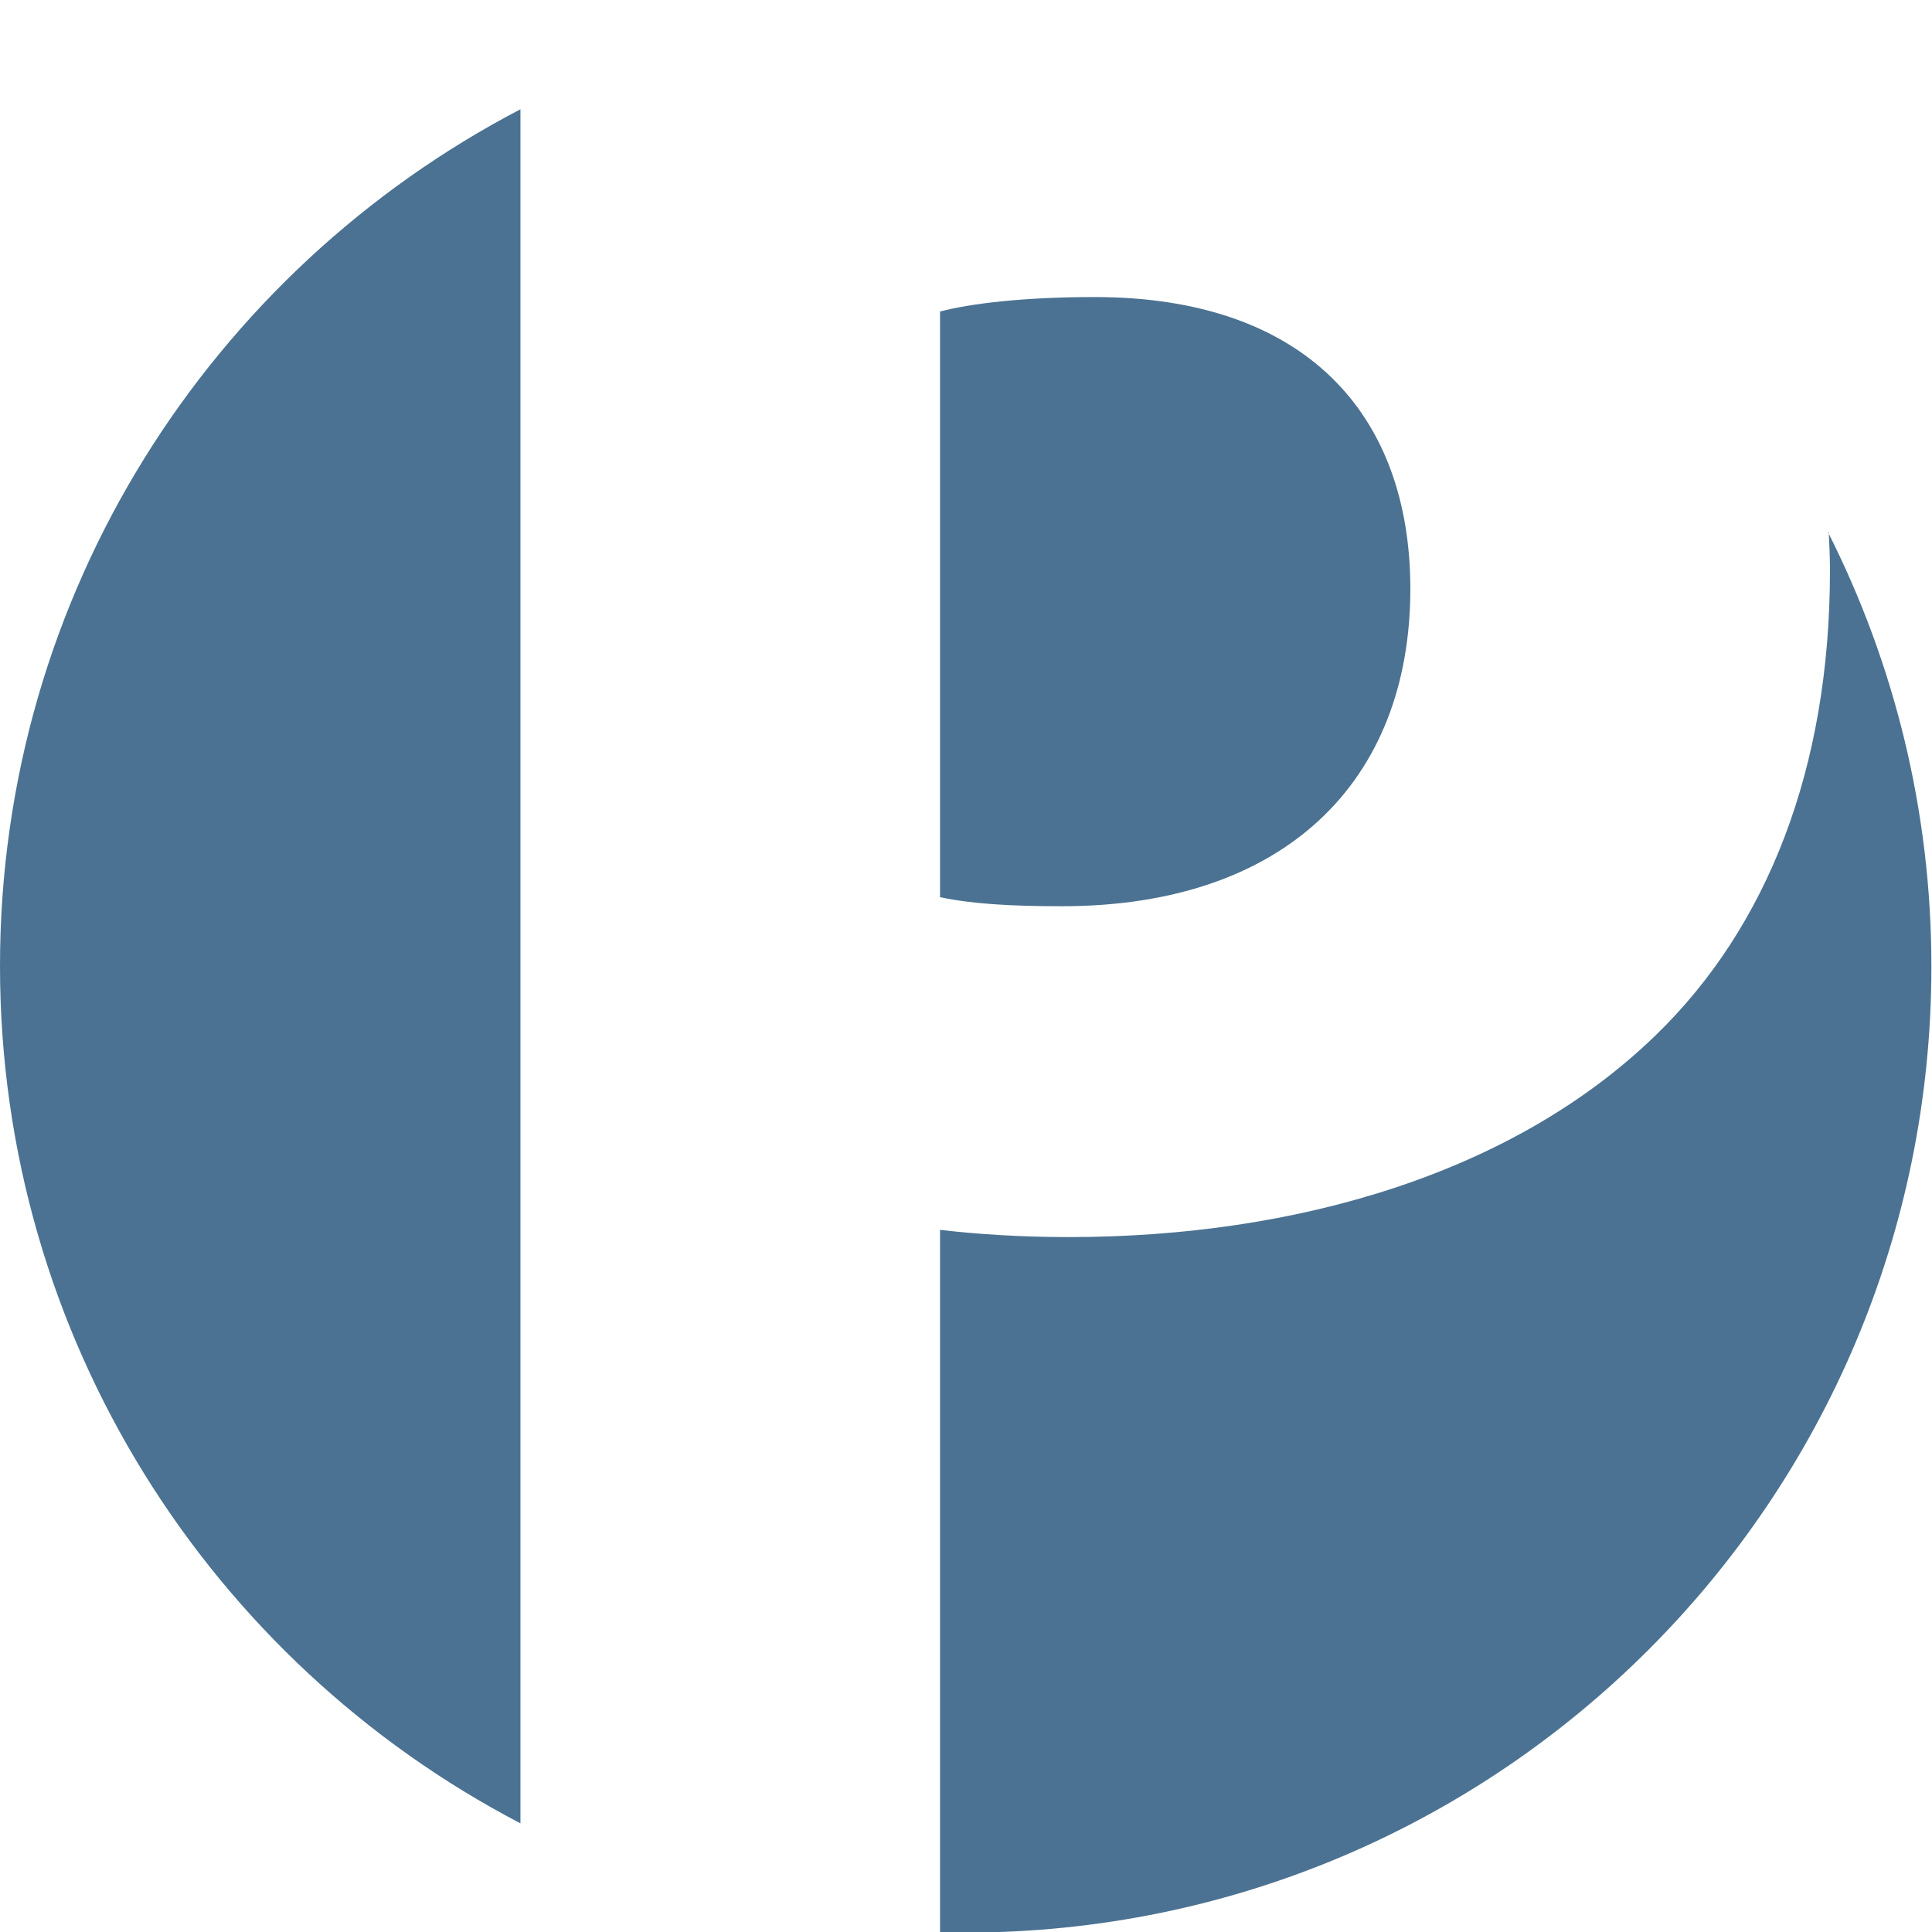 <?xml version="1.0" encoding="utf-8"?>
<svg xmlns="http://www.w3.org/2000/svg" viewBox="0 0 32 32">
  <path d="m8.62,1.81C3.5,4.48,0,9.83,0,16s3.5,11.53,8.62,14.2V1.81Z" style="fill: #4b7292;"/>
  <path d="m23.36,9.76c0-2.93-1.77-4.84-5.23-4.84-1.19,0-2.07.11-2.56.24v9.7c.52.11,1.15.15,2.02.15,3.67,0,5.77-2.05,5.77-5.26h0Z" style="fill: #4b7292;"/>
  <path d="m30.29,8.81c.01.21.02.43.02.64,0,3.28-1.04,5.91-2.89,7.7-2.35,2.28-5.94,3.34-9.72,3.34-.81,0-1.54-.05-2.13-.12v11.63c.14,0,.28.01.42.01,8.84,0,16-7.16,16-16,0-2.59-.62-5.03-1.71-7.19h0Z" style="fill: #4b7292;"/>
</svg>